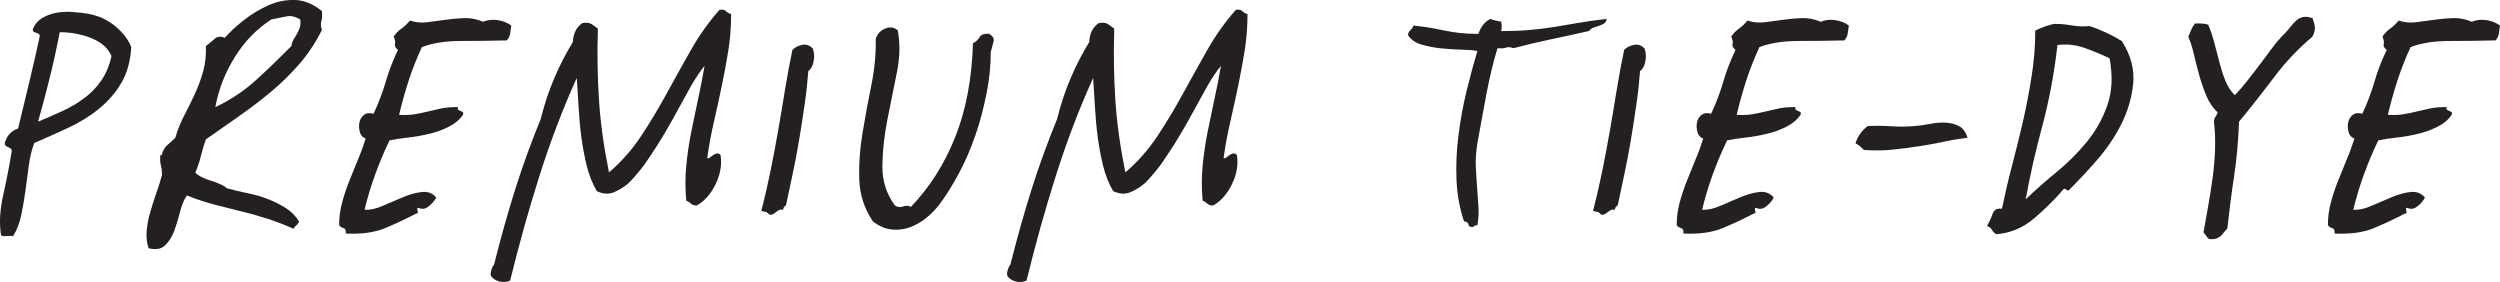 <?xml version="1.0" encoding="UTF-8"?>
<svg id="Layer_1" data-name="Layer 1" xmlns="http://www.w3.org/2000/svg" version="1.1" viewBox="0 0 225.13 25.38">
  <defs>
    <style>
      .cls-1 {
        fill: #241f20;
        stroke-width: 0px;
      }
    </style>
  </defs>
  <path class="cls-1" d="M3.09,12.85c-.23.63-.4,1.33-.5,2.08l-.3,2.25c-.1.75-.23,1.48-.38,2.2-.15.72-.39,1.34-.73,1.88-.2-.03-.41-.03-.62,0-.22.03-.38,0-.47-.1-.17-1.07-.1-2.27.2-3.6.3-1.33.55-2.62.75-3.85.03-.13.02-.23-.05-.3-.07-.07-.14-.12-.23-.15-.08-.03-.16-.07-.23-.12-.07-.05-.1-.14-.1-.27.2-.67.6-1.1,1.2-1.3.33-1.4.67-2.78,1-4.15.33-1.37.65-2.75.95-4.15,0-.1-.03-.17-.1-.22-.07-.05-.14-.08-.23-.1-.08-.02-.16-.05-.23-.1-.07-.05-.08-.14-.05-.27.17-.4.44-.72.82-.95.38-.23.81-.39,1.28-.48.47-.08.95-.11,1.45-.07s.95.08,1.35.15c.97.17,1.8.54,2.5,1.12.7.58,1.18,1.21,1.45,1.88-.07,1.27-.37,2.35-.9,3.25-.53.9-1.22,1.68-2.05,2.35-.83.67-1.76,1.23-2.77,1.7-1.02.47-2.02.92-3.02,1.35ZM3.44,10.95c.73-.3,1.46-.62,2.18-.95.72-.33,1.38-.72,1.98-1.17.6-.45,1.11-.97,1.52-1.58.42-.6.73-1.33.92-2.2-.17-.4-.42-.73-.75-1-.33-.27-.72-.48-1.15-.65-.43-.17-.89-.29-1.38-.38-.48-.08-.94-.12-1.38-.12-.27,1.4-.57,2.77-.9,4.1-.33,1.33-.68,2.65-1.05,3.95Z"/>
  <path class="cls-1" d="M17.59,15.55c.17.17.38.31.62.42.25.12.51.22.77.3.27.08.52.17.77.28.25.1.48.23.68.4.6.17,1.23.32,1.88.45.65.13,1.26.31,1.82.53.57.22,1.1.48,1.6.8.5.32.9.72,1.2,1.22-.07.17-.15.28-.25.35s-.18.17-.25.3c-.73-.33-1.49-.62-2.27-.88-.78-.25-1.58-.48-2.38-.67-.8-.2-1.62-.41-2.45-.62-.83-.22-1.67-.49-2.5-.83-.27.4-.48.9-.62,1.5-.15.6-.33,1.17-.52,1.7-.2.53-.48.97-.83,1.3s-.84.42-1.48.25c-.17-.5-.22-1.03-.17-1.58s.16-1.12.33-1.7c.17-.58.35-1.16.55-1.72.2-.57.37-1.1.5-1.6,0-.3-.03-.58-.1-.85-.07-.27-.08-.58-.05-.95.1.07.15.03.15-.1.1-.33.27-.6.5-.8.23-.2.47-.42.7-.65.2-.7.47-1.37.8-2,.33-.63.65-1.28.95-1.92.3-.65.55-1.33.75-2.03.2-.7.28-1.47.25-2.3.23-.17.48-.38.75-.62.27-.25.58-.29.95-.12.43-.5,1-1.03,1.7-1.58.7-.55,1.44-1,2.23-1.35.78-.35,1.59-.51,2.42-.48.83.03,1.63.37,2.4,1,.03.37.02.67-.05.9-.07.23-.05.5.05.8-.57,1.13-1.24,2.15-2.02,3.05-.78.9-1.63,1.73-2.55,2.5-.92.77-1.88,1.5-2.88,2.2l-3,2.1c-.17.47-.32.97-.45,1.5-.13.53-.3,1.03-.5,1.5ZM24.44,1.75c-1.3.83-2.39,1.95-3.27,3.35-.88,1.4-1.48,2.92-1.78,4.55,1.4-.67,2.63-1.49,3.7-2.47,1.07-.98,2.12-1.99,3.15-3.03.03-.23.1-.43.2-.6s.2-.33.3-.5.18-.35.25-.55c.07-.2.08-.45.05-.75-.47-.27-.88-.36-1.25-.27-.37.08-.82.17-1.35.27Z"/>
  <path class="cls-1" d="M46.04,2.3c-.03.27-.07.51-.1.72-.03.22-.13.42-.3.62-1.37.03-2.74.05-4.12.05s-2.56.18-3.53.55c-.43.93-.82,1.9-1.15,2.9-.33,1-.63,2.07-.9,3.2.53.03,1,.02,1.4-.05s.8-.15,1.2-.25c.4-.1.81-.19,1.23-.28.42-.08.91-.12,1.47-.12-.03.13-.02.22.03.25.05.03.12.07.2.1.08.03.15.07.2.1.05.03.06.12.02.25-.33.47-.77.83-1.33,1.1-.55.27-1.13.48-1.75.62-.62.15-1.24.26-1.88.33-.63.07-1.18.15-1.65.25-.47.97-.89,1.97-1.27,3-.38,1.03-.71,2.12-.98,3.25.47.03,1.01-.08,1.62-.35.62-.27,1.23-.53,1.83-.78s1.17-.41,1.7-.47.97.1,1.3.5c-.13.27-.35.52-.65.77-.3.25-.6.31-.9.17-.1-.03-.15-.02-.15.03s0,.12.02.2c.02.08.03.15.03.2s-.05.07-.15.07c-.9.47-1.82.9-2.77,1.3-.95.4-2.14.57-3.57.5.03-.27-.03-.43-.2-.48-.17-.05-.3-.14-.4-.27,0-.7.09-1.38.27-2.05.18-.67.4-1.32.65-1.95s.51-1.27.77-1.9c.27-.63.5-1.27.7-1.9-.27-.1-.44-.29-.52-.57-.08-.28-.1-.57-.05-.85.05-.28.18-.52.4-.7.22-.18.51-.22.88-.12.47-1,.83-1.97,1.1-2.9.27-.93.63-1.88,1.1-2.85-.23-.17-.32-.34-.27-.52.05-.18,0-.41-.12-.67.2-.3.44-.55.73-.75.28-.2.52-.43.73-.7.5.17,1.02.22,1.57.15.55-.07,1.1-.14,1.65-.22.55-.08,1.11-.13,1.68-.15.57-.02,1.13.09,1.7.33.4-.17.83-.22,1.3-.15.47.07.88.23,1.25.5Z"/>
  <path class="cls-1" d="M65.84,1.25c0,1.13-.08,2.23-.25,3.28-.17,1.05-.36,2.1-.58,3.15-.22,1.05-.45,2.12-.7,3.2-.25,1.08-.46,2.19-.62,3.33.03.07.1.07.2,0,.1-.07.2-.14.3-.22s.22-.14.35-.17c.13-.03.25.02.35.15.13.87-.02,1.74-.45,2.62-.43.88-1,1.53-1.7,1.92-.23,0-.41-.06-.52-.17-.12-.12-.26-.21-.42-.27-.1-1.07-.1-2.12,0-3.15.1-1.03.25-2.05.45-3.05.2-1,.41-1.99.62-2.98.22-.98.41-1.97.58-2.97-.4.5-.79,1.08-1.18,1.75-.38.67-.77,1.38-1.17,2.12s-.82,1.49-1.25,2.22c-.43.73-.87,1.42-1.3,2.05-.3.47-.62.92-.98,1.35-.35.43-.66.78-.93,1.05-.37.33-.8.61-1.3.83s-1.03.19-1.6-.08c-.4-.7-.7-1.46-.9-2.27s-.36-1.67-.48-2.55c-.12-.88-.2-1.77-.25-2.67-.05-.9-.11-1.8-.17-2.7-1.27,2.8-2.38,5.73-3.35,8.78-.97,3.05-1.85,6.21-2.65,9.47-.3.13-.62.16-.95.08-.33-.08-.58-.24-.75-.47-.07-.1-.07-.28,0-.53.07-.25.15-.42.25-.52.63-2.5,1.27-4.78,1.93-6.85.65-2.07,1.41-4.15,2.27-6.25.33-1.33.74-2.57,1.23-3.7.48-1.13,1.04-2.22,1.67-3.25.03-.77.32-1.33.85-1.7.37-.07.65-.03.85.1.2.13.38.27.55.4-.07,2.27-.03,4.41.1,6.42.13,2.02.43,4.19.9,6.52,1.1-.93,2.06-2.02,2.88-3.25.82-1.23,1.58-2.51,2.3-3.82s1.45-2.63,2.2-3.95c.75-1.32,1.61-2.53,2.58-3.62.27-.03.46,0,.57.12.12.12.27.21.48.27Z"/>
  <path class="cls-1" d="M73.19,4.35c.13.37.16.76.08,1.17-.08.42-.24.71-.48.88-.07.93-.17,1.93-.33,3-.15,1.07-.32,2.14-.5,3.22-.18,1.08-.38,2.13-.6,3.15-.22,1.02-.41,1.92-.58,2.72-.17.1-.25.23-.25.4-.17-.03-.29-.03-.38.03-.08.05-.16.1-.23.15-.07.05-.14.11-.23.17-.08.07-.21.1-.38.1-.17-.17-.27-.25-.32-.25s-.19-.03-.43-.1c.3-1.17.58-2.37.83-3.6.25-1.23.48-2.47.7-3.72.22-1.25.42-2.48.62-3.7.2-1.22.42-2.38.65-3.48.23-.23.52-.38.88-.45s.66.03.92.3Z"/>
  <path class="cls-1" d="M80.84,2.7c.23,1.17.21,2.45-.08,3.85-.28,1.4-.57,2.81-.85,4.22-.28,1.42-.43,2.8-.45,4.15-.02,1.35.36,2.54,1.12,3.57.23.17.49.2.77.1.28-.1.51-.08.67.05,1.7-1.77,3.03-3.87,4-6.3.97-2.43,1.5-5.25,1.6-8.45.27-.13.47-.32.6-.55.13-.23.42-.33.85-.3.33.2.47.43.4.7-.07.27-.15.58-.25.95,0,1.2-.12,2.44-.38,3.73s-.58,2.53-1,3.75c-.42,1.22-.91,2.36-1.48,3.42-.57,1.07-1.15,2-1.75,2.8-.3.4-.67.79-1.12,1.17-.45.38-.94.67-1.48.88s-1.09.28-1.67.23c-.58-.05-1.16-.29-1.73-.73-.77-1.13-1.17-2.38-1.23-3.72-.05-1.35.04-2.74.28-4.17.23-1.43.5-2.88.8-4.35.3-1.47.43-2.87.4-4.2.13-.43.41-.74.83-.92.42-.18.79-.14,1.12.12Z"/>
  <path class="cls-1" d="M112.34,1.25c0,1.13-.08,2.23-.25,3.28-.17,1.05-.36,2.1-.58,3.15-.22,1.05-.45,2.12-.7,3.2-.25,1.08-.46,2.19-.62,3.33.03.07.1.07.2,0,.1-.07.2-.14.3-.22s.22-.14.35-.17c.13-.03.25.02.35.15.13.87-.02,1.74-.45,2.62-.43.88-1,1.53-1.7,1.92-.23,0-.41-.06-.52-.17-.12-.12-.26-.21-.42-.27-.1-1.07-.1-2.12,0-3.15.1-1.03.25-2.05.45-3.05.2-1,.41-1.99.62-2.98.22-.98.41-1.97.58-2.97-.4.5-.79,1.08-1.18,1.75-.38.67-.77,1.38-1.17,2.12s-.82,1.49-1.25,2.22c-.43.73-.87,1.42-1.3,2.05-.3.47-.62.92-.98,1.35-.35.43-.66.78-.93,1.05-.37.33-.8.61-1.3.83s-1.03.19-1.6-.08c-.4-.7-.7-1.46-.9-2.27s-.36-1.67-.48-2.55c-.12-.88-.2-1.77-.25-2.67-.05-.9-.11-1.8-.17-2.7-1.27,2.8-2.38,5.73-3.35,8.78-.97,3.05-1.85,6.21-2.65,9.47-.3.13-.62.16-.95.08-.33-.08-.58-.24-.75-.47-.07-.1-.07-.28,0-.53.07-.25.15-.42.25-.52.63-2.5,1.27-4.78,1.93-6.85.65-2.07,1.41-4.15,2.27-6.25.33-1.33.74-2.57,1.23-3.7.48-1.13,1.04-2.22,1.67-3.25.03-.77.32-1.33.85-1.7.37-.07.65-.03.85.1.2.13.38.27.55.4-.07,2.27-.03,4.41.1,6.42.13,2.02.43,4.19.9,6.52,1.1-.93,2.06-2.02,2.88-3.25.82-1.23,1.58-2.51,2.3-3.82s1.45-2.63,2.2-3.95c.75-1.32,1.61-2.53,2.58-3.62.27-.03.46,0,.57.12.12.12.27.21.48.27Z"/>
  <path class="cls-1" d="M144.69,1.7c-.03.2-.12.34-.25.42-.13.08-.28.15-.45.2-.17.05-.33.11-.5.17-.17.07-.3.17-.4.3-1.17.27-2.34.52-3.52.77-1.18.25-2.28.51-3.28.78-.27-.1-.49-.12-.67-.05-.18.07-.44.08-.77.05-.4,1.33-.73,2.72-1,4.15-.27,1.43-.53,2.88-.8,4.35-.13.8-.18,1.53-.15,2.2.03.67.08,1.3.12,1.9.05.6.09,1.17.12,1.7.03.53,0,1.08-.1,1.65-.23,0-.35.05-.35.15-.27.03-.42-.04-.45-.22-.03-.18-.17-.28-.4-.28-.4-1.17-.62-2.42-.68-3.75-.05-1.33,0-2.67.18-4.02.17-1.35.41-2.68.73-3.98.32-1.3.64-2.5.97-3.6-.4-.07-.9-.11-1.5-.12-.6-.02-1.21-.06-1.82-.12-.62-.07-1.2-.18-1.75-.35-.55-.17-.94-.45-1.18-.85.03-.2.11-.35.23-.45.12-.1.21-.23.27-.4.63.07,1.18.14,1.62.22.45.08.88.17,1.28.25.4.08.82.15,1.27.2.45.05,1.01.08,1.67.08.23-.67.6-1.12,1.1-1.35.13.07.28.12.45.15.17.03.33.07.5.1.07.3.07.58,0,.85.93,0,1.78-.03,2.55-.1.77-.07,1.51-.16,2.23-.27.72-.12,1.46-.24,2.23-.38.77-.13,1.6-.25,2.5-.35Z"/>
  <path class="cls-1" d="M148.09,4.35c.13.37.16.76.08,1.17-.08.42-.24.71-.48.88-.07.93-.17,1.93-.33,3-.15,1.07-.32,2.14-.5,3.22-.18,1.08-.38,2.13-.6,3.15-.22,1.02-.41,1.92-.58,2.72-.17.1-.25.23-.25.4-.17-.03-.29-.03-.38.03-.08.05-.16.1-.23.15-.07.05-.14.11-.23.17-.08.07-.21.1-.38.1-.17-.17-.27-.25-.32-.25s-.19-.03-.43-.1c.3-1.17.58-2.37.83-3.6.25-1.23.48-2.47.7-3.72.22-1.25.42-2.48.62-3.7.2-1.22.42-2.38.65-3.48.23-.23.52-.38.88-.45s.66.03.92.3Z"/>
  <path class="cls-1" d="M166.49,2.3c-.03.27-.07.51-.1.72-.03.22-.13.42-.3.62-1.37.03-2.74.05-4.12.05s-2.56.18-3.53.55c-.43.93-.82,1.9-1.15,2.9-.33,1-.63,2.07-.9,3.2.53.03,1,.02,1.4-.05s.8-.15,1.2-.25c.4-.1.81-.19,1.23-.28.42-.08.91-.12,1.47-.12-.03.13-.02.22.03.25.05.03.12.07.2.1.08.03.15.07.2.1.05.03.06.12.02.25-.33.47-.77.83-1.33,1.1-.55.27-1.13.48-1.75.62-.62.15-1.24.26-1.88.33-.63.07-1.18.15-1.65.25-.47.97-.89,1.97-1.27,3-.38,1.03-.71,2.12-.98,3.25.47.03,1.01-.08,1.62-.35.62-.27,1.23-.53,1.83-.78s1.17-.41,1.7-.47.97.1,1.3.5c-.13.27-.35.52-.65.77-.3.25-.6.31-.9.17-.1-.03-.15-.02-.15.03s0,.12.02.2c.02.08.03.15.03.2s-.05.07-.15.07c-.9.47-1.82.9-2.77,1.3-.95.4-2.14.57-3.57.5.03-.27-.03-.43-.2-.48-.17-.05-.3-.14-.4-.27,0-.7.09-1.38.27-2.05.18-.67.4-1.32.65-1.95s.51-1.27.77-1.9c.27-.63.5-1.27.7-1.9-.27-.1-.44-.29-.52-.57-.08-.28-.1-.57-.05-.85.05-.28.18-.52.4-.7.22-.18.51-.22.88-.12.47-1,.83-1.97,1.1-2.9.27-.93.63-1.88,1.1-2.85-.23-.17-.32-.34-.27-.52.05-.18,0-.41-.12-.67.2-.3.44-.55.73-.75.28-.2.52-.43.73-.7.5.17,1.02.22,1.57.15.55-.07,1.1-.14,1.65-.22.55-.08,1.11-.13,1.68-.15.57-.02,1.13.09,1.7.33.4-.17.83-.22,1.3-.15.47.07.88.23,1.25.5Z"/>
  <path class="cls-1" d="M177.19,12.4c-.77.1-1.51.22-2.23.38s-1.46.28-2.22.4c-.77.12-1.55.22-2.35.3-.8.08-1.65.09-2.55.02-.2-.23-.45-.43-.75-.6.2-.63.57-1.15,1.1-1.55.73-.03,1.44-.03,2.12.02.68.05,1.38.04,2.08-.02.47-.03.95-.1,1.45-.2s.98-.13,1.43-.1c.45.03.84.14,1.17.32.33.18.58.53.75,1.03Z"/>
  <path class="cls-1" d="M178.93,20.35c.2-.33.37-.69.5-1.08.13-.38.42-.54.85-.47.27-1.3.57-2.61.92-3.93.35-1.32.67-2.64.98-3.97.3-1.33.56-2.67.77-4.03.22-1.35.33-2.72.33-4.12.27-.13.59-.27.97-.4.38-.13.66-.2.83-.2.33,0,.62.02.88.05.25.03.48.07.7.1.22.03.44.06.67.07.23.02.52,0,.85-.02,1,.33,1.97.78,2.9,1.35.8,1.27,1.14,2.53,1.02,3.8-.12,1.27-.48,2.49-1.07,3.68-.6,1.18-1.35,2.28-2.25,3.3-.9,1.02-1.73,1.91-2.5,2.67-.1,0-.18-.03-.23-.08-.05-.05-.11-.08-.18-.08-.8.93-1.7,1.83-2.7,2.68-1,.85-2.13,1.32-3.4,1.42-.17-.1-.3-.23-.4-.4-.1-.17-.25-.28-.45-.35ZM185.28,4.05c-.3,2.6-.76,5.05-1.38,7.35-.62,2.3-1.11,4.48-1.48,6.55.83-.8,1.76-1.62,2.77-2.45,1.02-.83,1.92-1.74,2.73-2.72.8-.98,1.42-2.08,1.85-3.3.43-1.22.5-2.62.2-4.23-.77-.37-1.53-.68-2.3-.95-.77-.27-1.57-.35-2.4-.25Z"/>
  <path class="cls-1" d="M208.23,1.6c.13.33.21.62.23.88.02.25-.06.52-.23.83-1.27,1.07-2.42,2.28-3.45,3.65-1.03,1.37-2.08,2.7-3.15,4-.07,1.8-.22,3.45-.45,4.95-.23,1.5-.43,3.05-.6,4.65-.17.2-.32.39-.48.57-.15.18-.36.31-.62.38-.37.07-.6.03-.7-.12-.1-.15-.22-.31-.35-.47.13-.73.27-1.52.42-2.35.15-.83.28-1.68.4-2.55.12-.87.19-1.72.22-2.57.03-.85,0-1.68-.1-2.48,0-.17.04-.31.12-.42.08-.12.16-.26.22-.42-.43-.4-.77-.9-1.02-1.5-.25-.6-.47-1.23-.65-1.88-.18-.65-.34-1.28-.48-1.88-.13-.6-.3-1.12-.5-1.55.1-.23.19-.45.27-.65.08-.2.19-.38.33-.55.47-.03.87,0,1.2.1.23.57.42,1.14.57,1.73s.3,1.16.45,1.72c.15.57.32,1.1.52,1.6s.48.93.85,1.3c.33-.33.68-.73,1.05-1.2.37-.47.74-.95,1.12-1.45.38-.5.76-1,1.12-1.5.37-.5.75-.95,1.15-1.35.2-.2.38-.41.55-.62.17-.22.34-.41.52-.58.18-.17.39-.28.62-.33.23-.05.5-.03.8.08Z"/>
  <path class="cls-1" d="M225.13,2.3c-.03.27-.07.51-.1.72-.03.22-.13.42-.3.62-1.37.03-2.74.05-4.12.05s-2.56.18-3.53.55c-.43.93-.82,1.9-1.15,2.9-.33,1-.63,2.07-.9,3.2.53.03,1,.02,1.4-.05s.8-.15,1.2-.25c.4-.1.81-.19,1.23-.28.42-.08.91-.12,1.47-.12-.03.13-.02.22.03.25.05.03.12.07.2.1.08.03.15.07.2.1.05.03.06.12.02.25-.33.47-.77.83-1.33,1.1-.55.27-1.13.48-1.75.62-.62.15-1.24.26-1.88.33-.63.07-1.18.15-1.65.25-.47.97-.89,1.97-1.27,3-.38,1.03-.71,2.12-.98,3.25.47.03,1.01-.08,1.62-.35.62-.27,1.23-.53,1.83-.78s1.17-.41,1.7-.47.97.1,1.3.5c-.13.27-.35.52-.65.77-.3.25-.6.31-.9.17-.1-.03-.15-.02-.15.03s0,.12.02.2c.02.08.03.15.03.2s-.05.07-.15.07c-.9.47-1.82.9-2.77,1.3-.95.4-2.14.57-3.57.5.03-.27-.03-.43-.2-.48-.17-.05-.3-.14-.4-.27,0-.7.09-1.38.27-2.05.18-.67.4-1.32.65-1.95s.51-1.27.77-1.9c.27-.63.5-1.27.7-1.9-.27-.1-.44-.29-.52-.57-.08-.28-.1-.57-.05-.85.05-.28.18-.52.4-.7.22-.18.51-.22.88-.12.47-1,.83-1.97,1.1-2.9.27-.93.63-1.88,1.1-2.85-.23-.17-.32-.34-.27-.52.05-.18,0-.41-.12-.67.2-.3.44-.55.73-.75.28-.2.52-.43.73-.7.5.17,1.02.22,1.57.15.55-.07,1.1-.14,1.65-.22.55-.08,1.11-.13,1.68-.15.57-.02,1.13.09,1.7.33.4-.17.83-.22,1.3-.15.47.07.88.23,1.25.5Z"/>
</svg>